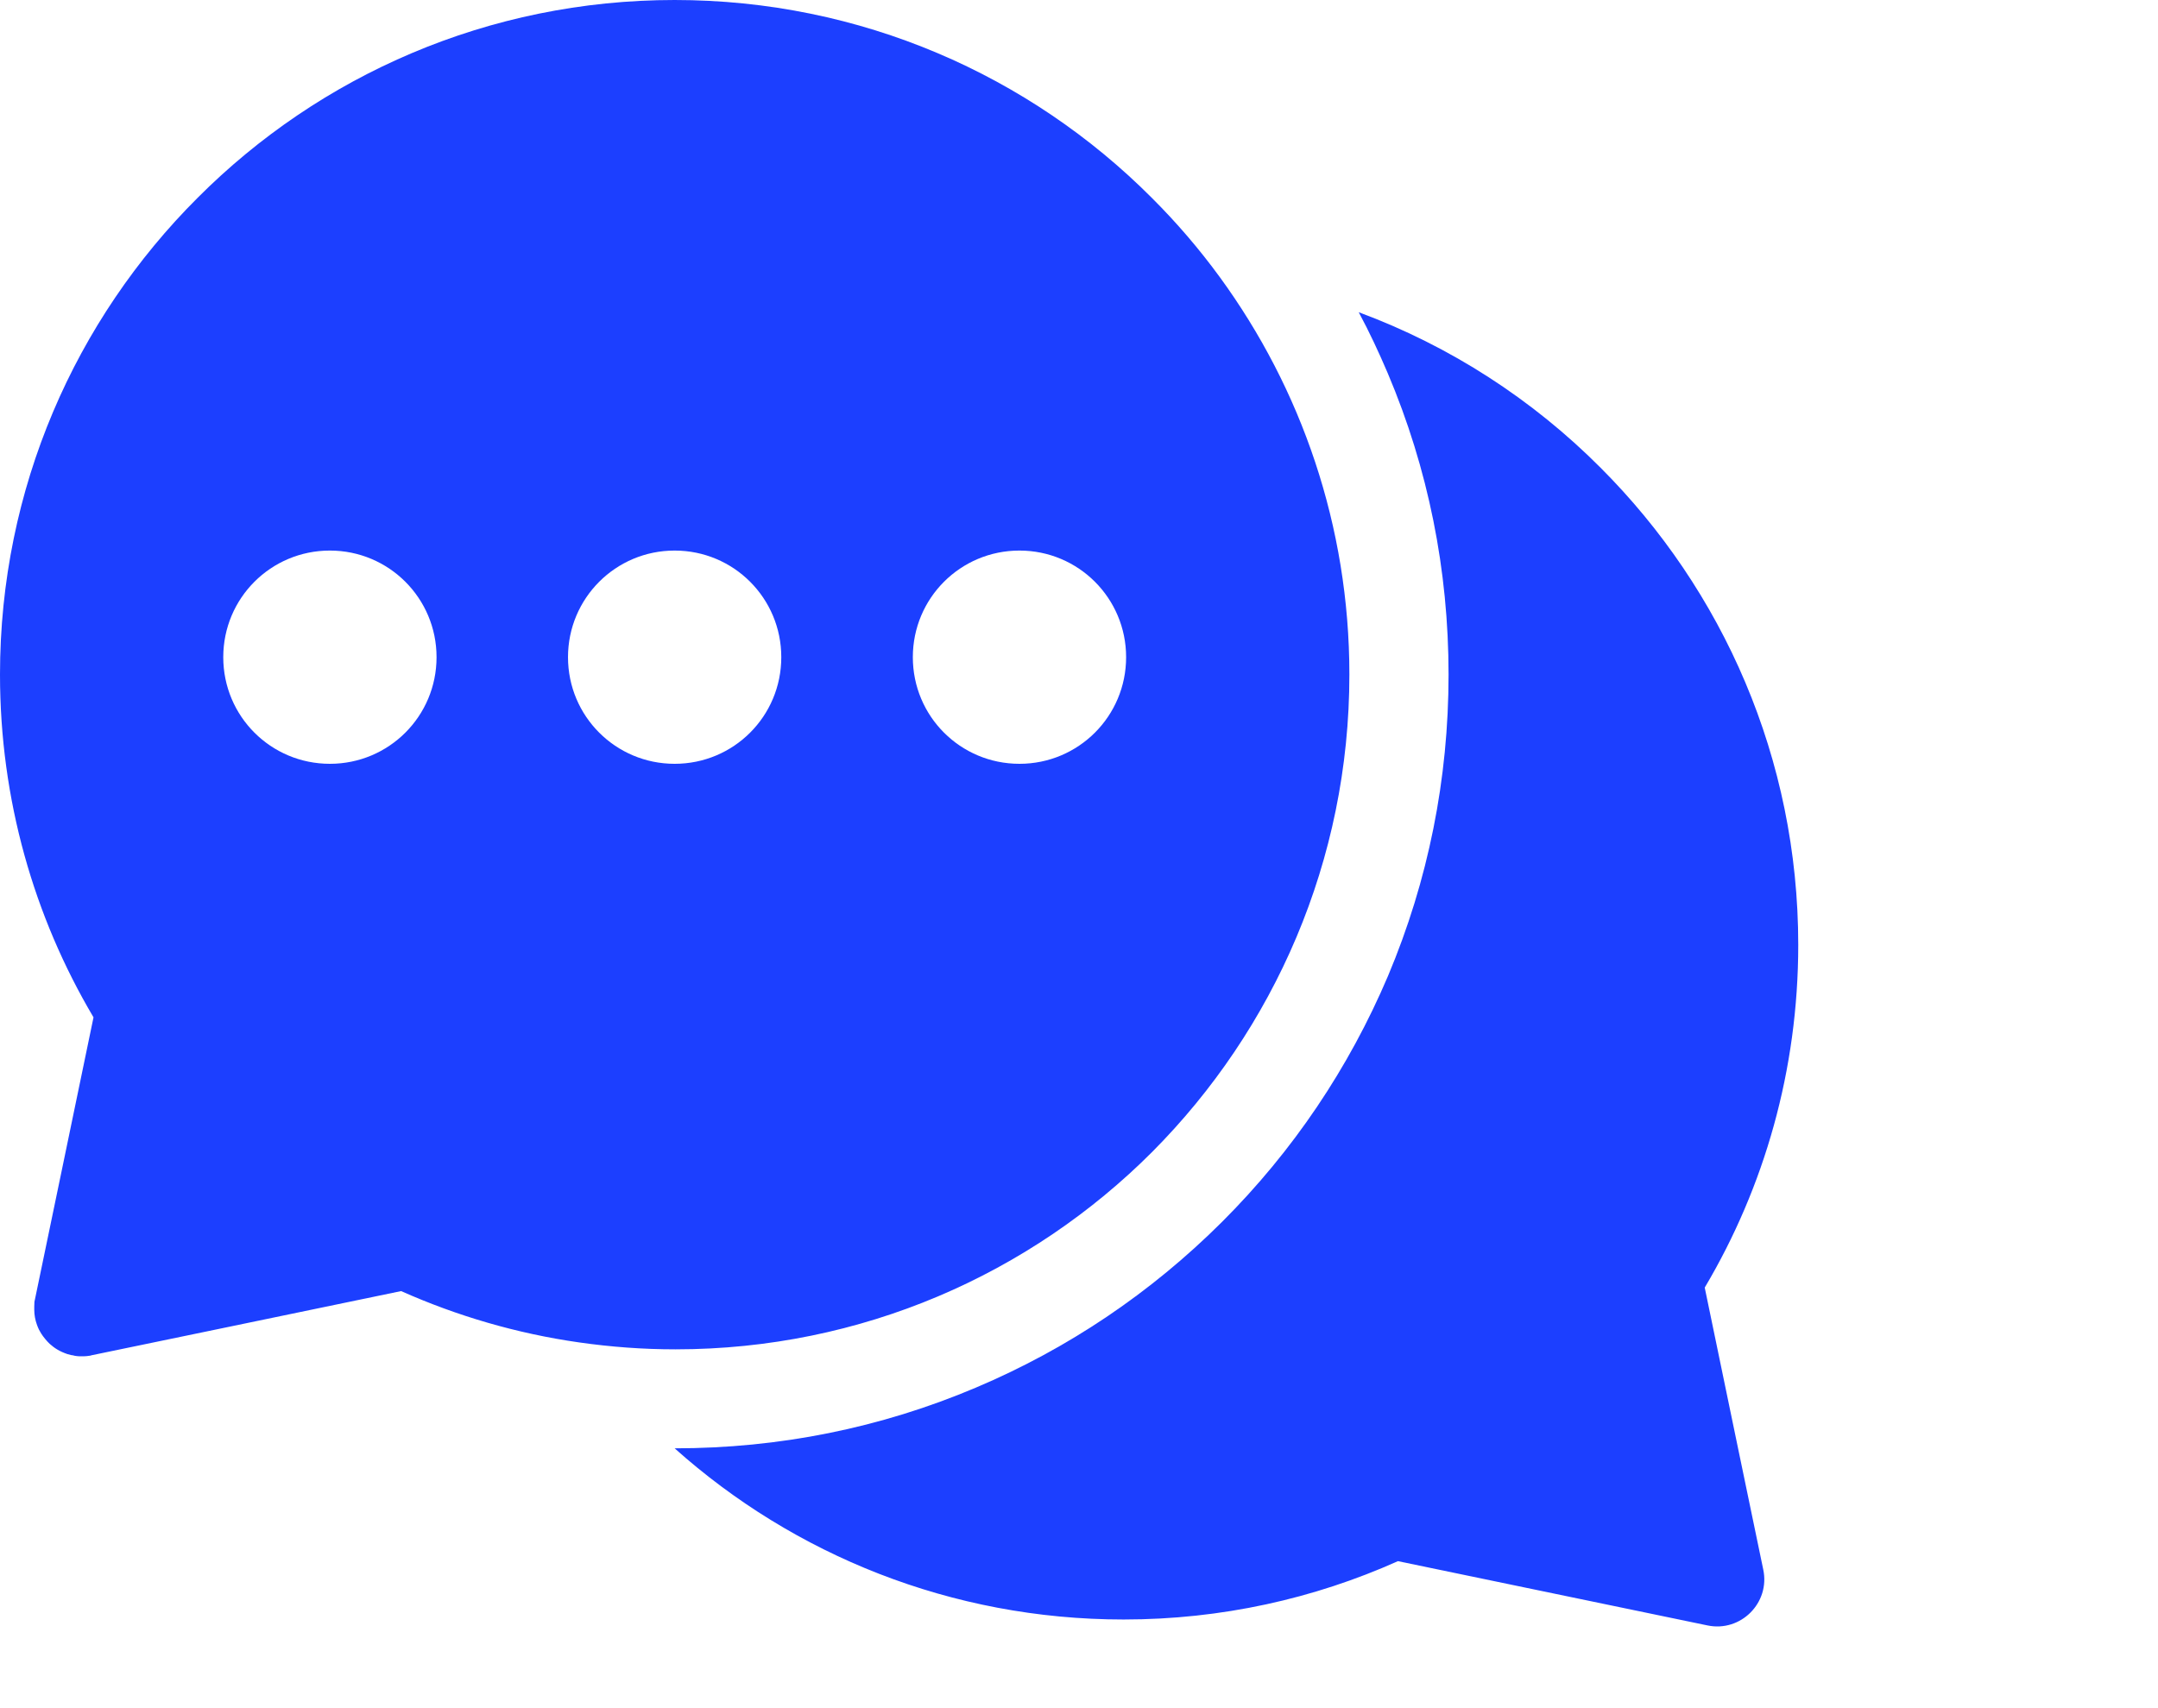<?xml version="1.0" encoding="utf-8"?>
<svg xmlns="http://www.w3.org/2000/svg" width="24" height="19" viewBox="0 0 24 19" fill="none">
<g clip-path="url(#clip0)">
<path d="M0.381 14.535C0.381 14.543 0.381 14.551 0.381 14.56V14.568C0.381 14.626 0.392 14.684 0.411 14.736C0.417 14.753 0.425 14.772 0.433 14.789C0.441 14.802 0.45 14.819 0.458 14.833C0.472 14.855 0.486 14.874 0.502 14.893C0.519 14.913 0.535 14.932 0.554 14.949C0.579 14.971 0.607 14.993 0.634 15.009C0.67 15.031 0.709 15.048 0.75 15.062C0.764 15.065 0.778 15.07 0.792 15.073C0.797 15.073 0.803 15.075 0.808 15.075C0.817 15.078 0.825 15.078 0.833 15.081C0.839 15.081 0.847 15.084 0.855 15.084C0.861 15.084 0.869 15.086 0.877 15.086C0.885 15.086 0.894 15.086 0.899 15.086C0.902 15.086 0.905 15.086 0.908 15.086H0.91C0.919 15.086 0.927 15.086 0.935 15.086C0.952 15.086 0.971 15.084 0.99 15.081C0.999 15.081 1.01 15.078 1.018 15.075L2.452 14.778L4.461 14.361C5.081 14.637 5.746 14.833 6.441 14.932C6.792 14.982 7.147 15.009 7.512 15.009C9.583 15.009 11.459 14.171 12.816 12.811C14.168 11.451 15.007 9.575 15.007 7.503C15.007 5.851 14.471 4.323 13.567 3.084C13.338 2.77 13.084 2.474 12.808 2.199C11.451 0.839 9.575 0 7.503 0C5.432 0 3.556 0.839 2.199 2.199C0.839 3.556 0 5.432 0 7.503C0 8.894 0.378 10.198 1.04 11.316L0.687 13.018L0.389 14.452C0.386 14.46 0.386 14.471 0.383 14.48C0.383 14.499 0.381 14.515 0.381 14.535ZM10.152 7.31C10.152 6.654 10.681 6.124 11.338 6.124C11.994 6.124 12.524 6.654 12.524 7.31C12.524 7.967 11.994 8.496 11.338 8.496C10.681 8.496 10.152 7.967 10.152 7.31ZM6.317 7.31C6.317 6.654 6.847 6.124 7.503 6.124C8.16 6.124 8.689 6.654 8.689 7.31C8.689 7.967 8.16 8.496 7.503 8.496C6.847 8.496 6.317 7.967 6.317 7.31ZM2.483 7.31C2.483 6.654 3.012 6.124 3.669 6.124C4.325 6.124 4.855 6.654 4.855 7.31C4.855 7.967 4.325 8.496 3.669 8.496C3.012 8.496 2.483 7.967 2.483 7.31Z" fill="#1C3FFF"/>
<path d="M10.855 15.434C11.878 15.001 12.8 14.38 13.591 13.591C14.38 12.803 15.001 11.881 15.437 10.855C15.884 9.793 16.11 8.665 16.11 7.503C16.11 6.342 15.884 5.214 15.434 4.152C15.335 3.92 15.23 3.694 15.111 3.473C16.132 3.851 17.048 4.447 17.801 5.203C19.161 6.563 19.999 8.439 19.999 10.51C19.999 11.9 19.622 13.205 18.959 14.322L19.312 16.025L19.61 17.459C19.688 17.829 19.359 18.157 18.99 18.08L17.555 17.782L15.547 17.365C14.615 17.782 13.583 18.014 12.496 18.014C10.579 18.014 8.827 17.294 7.503 16.11C8.665 16.11 9.793 15.884 10.855 15.434Z" fill="#1C3FFF"/>
</g>
<defs>
<clipPath id="clip0">
<rect width="24" height="19" fill="white"/>
</clipPath>
</defs>
</svg>